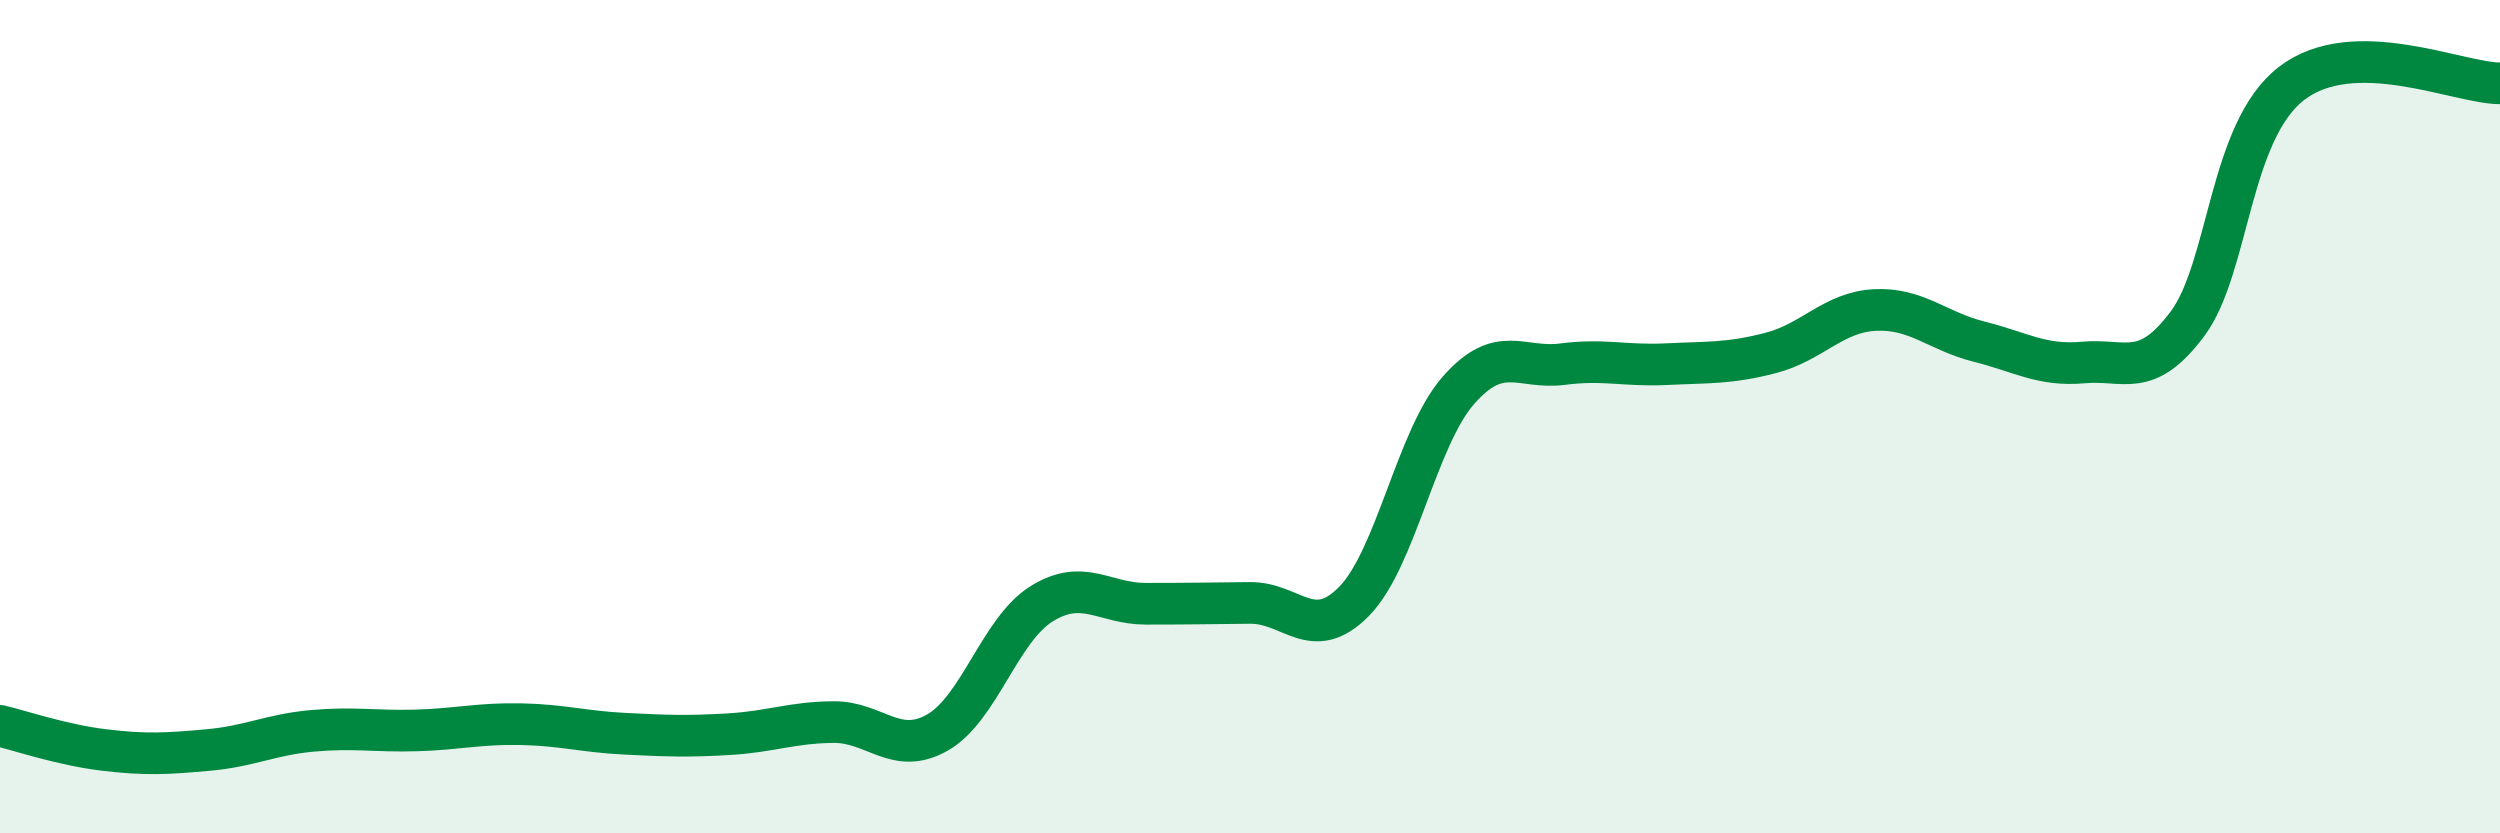 
    <svg width="60" height="20" viewBox="0 0 60 20" xmlns="http://www.w3.org/2000/svg">
      <path
        d="M 0,17.42 C 0.5,17.54 1.5,17.88 2.5,18 C 3.5,18.12 4,18.09 5,18 C 6,17.91 6.5,17.63 7.5,17.54 C 8.5,17.45 9,17.56 10,17.53 C 11,17.5 11.5,17.36 12.5,17.38 C 13.5,17.4 14,17.56 15,17.61 C 16,17.66 16.5,17.68 17.5,17.62 C 18.5,17.56 19,17.34 20,17.33 C 21,17.32 21.5,18.15 22.5,17.58 C 23.5,17.01 24,15.11 25,14.49 C 26,13.87 26.5,14.49 27.5,14.49 C 28.5,14.49 29,14.48 30,14.47 C 31,14.46 31.5,15.45 32.5,14.43 C 33.5,13.41 34,10.51 35,9.37 C 36,8.23 36.5,8.87 37.5,8.74 C 38.5,8.61 39,8.79 40,8.74 C 41,8.69 41.5,8.73 42.5,8.47 C 43.5,8.21 44,7.49 45,7.44 C 46,7.39 46.5,7.95 47.5,8.2 C 48.5,8.45 49,8.79 50,8.7 C 51,8.61 51.5,9.11 52.5,7.77 C 53.5,6.43 53.5,3.15 55,2 C 56.5,0.85 59,2 60,2L60 20L0 20Z"
        fill="#008740"
        opacity="0.1"
        stroke-linecap="round"
        stroke-linejoin="round"
      />
      <path
        d="M 0,17.42 C 0.5,17.54 1.5,17.88 2.5,18 C 3.5,18.12 4,18.09 5,18 C 6,17.91 6.5,17.63 7.5,17.54 C 8.5,17.45 9,17.56 10,17.53 C 11,17.5 11.5,17.36 12.5,17.38 C 13.5,17.4 14,17.56 15,17.61 C 16,17.66 16.5,17.68 17.5,17.62 C 18.5,17.56 19,17.34 20,17.33 C 21,17.32 21.5,18.15 22.5,17.58 C 23.5,17.01 24,15.11 25,14.49 C 26,13.87 26.5,14.49 27.5,14.49 C 28.5,14.49 29,14.48 30,14.47 C 31,14.46 31.5,15.45 32.5,14.43 C 33.5,13.41 34,10.51 35,9.37 C 36,8.23 36.5,8.87 37.5,8.74 C 38.5,8.61 39,8.79 40,8.74 C 41,8.69 41.5,8.73 42.5,8.47 C 43.5,8.21 44,7.49 45,7.44 C 46,7.39 46.5,7.95 47.5,8.2 C 48.5,8.45 49,8.79 50,8.7 C 51,8.61 51.5,9.11 52.5,7.77 C 53.5,6.43 53.5,3.15 55,2 C 56.5,0.85 59,2 60,2"
        stroke="#008740"
        stroke-width="1"
        fill="none"
        stroke-linecap="round"
        stroke-linejoin="round"
      />
    </svg>
  
